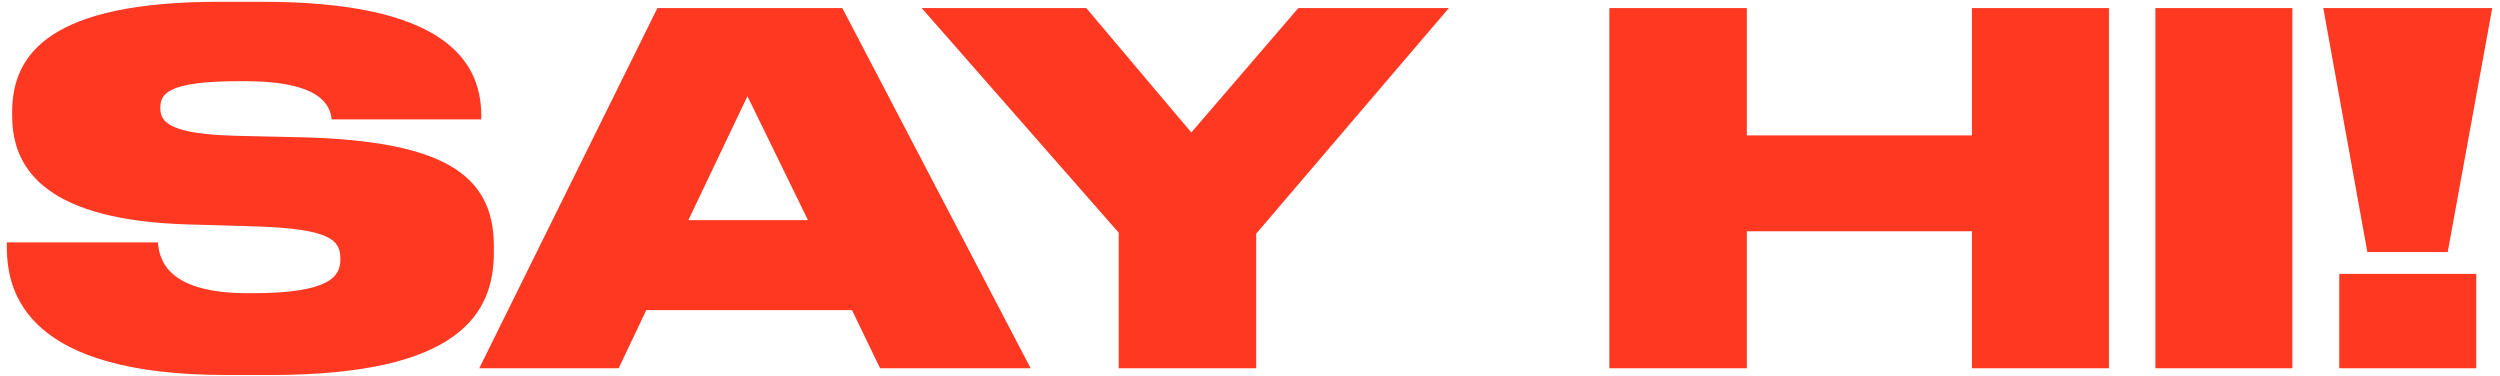 <svg width="1256" height="189" viewBox="0 0 1256 189" fill="none" xmlns="http://www.w3.org/2000/svg">
<path d="M135.991 188.405H113.86C13.903 188.405 3.445 147.79 3.445 124.199V121.767H79.325C80.055 131.495 85.162 147.303 124.561 147.303H126.75C165.419 147.303 171.013 139.035 171.013 130.279V130.036C171.013 120.794 166.392 114.957 128.452 113.741L94.89 112.768C24.847 110.823 6.121 86.259 6.121 58.291V56.102C6.121 26.674 25.82 0.895 110.212 0.895H131.857C221.356 0.895 241.785 29.35 241.785 58.048V59.993H166.635C165.905 53.427 162.014 40.78 122.858 40.78H120.426C84.189 40.78 80.541 47.103 80.541 54.156V54.4C80.541 61.696 85.891 67.533 119.94 68.262L152.529 68.992C221.356 70.938 248.108 86.989 248.108 123.469V126.874C248.108 157.275 231.084 188.405 135.991 188.405ZM405.913 110.58L375.513 48.319L345.842 110.58H405.913ZM442.151 185L428.045 155.816H324.683L310.821 185H240.778L330.277 4.056H423.181L517.787 185H442.151ZM562.042 185V116.903L463.058 4.056H545.748L598.523 66.56L652.271 4.056H727.907L631.112 117.389V185H562.042ZM808.539 185V4.056H877.609V68.019H990.698V4.056H1059.53V185H990.698V116.173H877.609V185H808.539ZM1151.68 4.056V185H1082.86V4.056H1151.68ZM1167.22 4.056H1252.1L1229.73 126.631H1189.36L1167.22 4.056ZM1244.08 137.575V185H1175.25V137.575H1244.08Z" fill="#FF3822" style="fill:#FF3822;fill-opacity:1;"/>
</svg>
